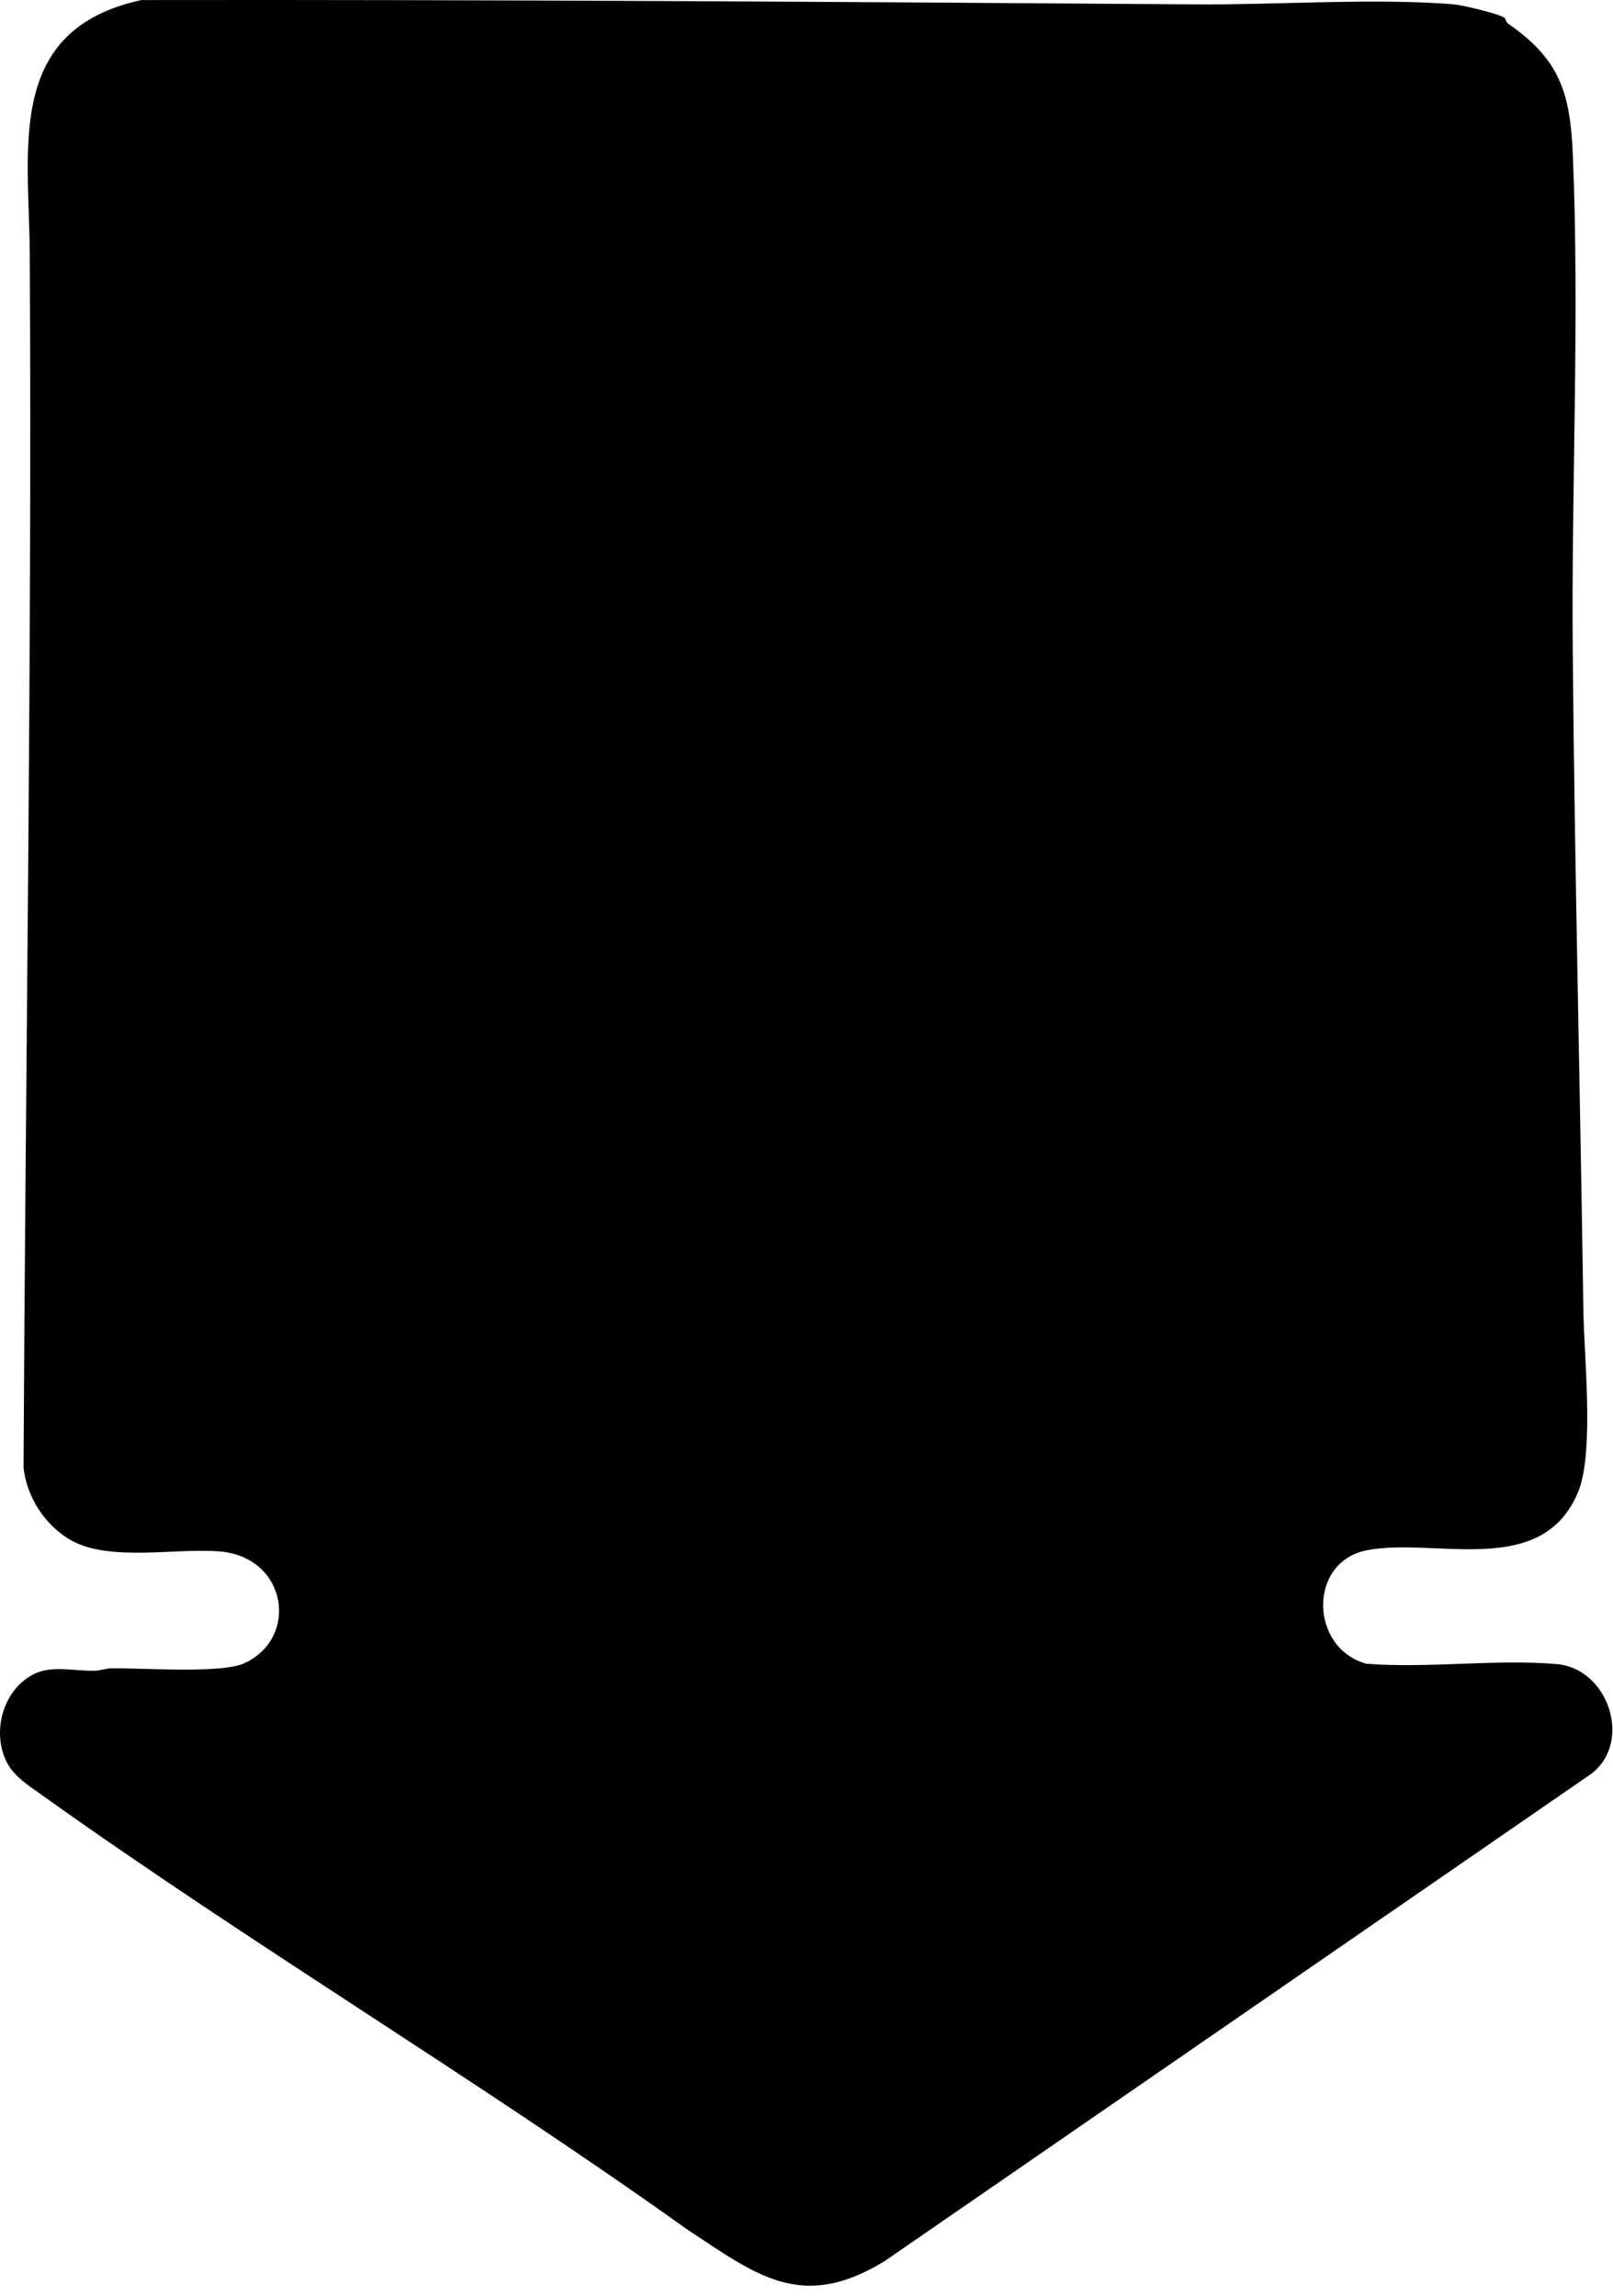 <?xml version="1.0" encoding="utf-8"?>
<svg xmlns="http://www.w3.org/2000/svg" fill="none" height="100%" overflow="visible" preserveAspectRatio="none" style="display: block;" viewBox="0 0 111 158" width="100%">
<path d="M103.516 1.214C103.612 1.276 103.644 1.53 103.766 1.615C107.319 4.071 108.054 6.359 108.234 10.611C108.706 21.781 108.134 33.455 108.229 44.697C108.358 59.84 108.744 75.027 108.961 90.188C109.006 93.338 109.723 99.971 108.598 102.685C106.1 108.71 98.727 105.768 94.038 106.701C90.017 107.502 90.109 113.395 94.007 114.503C98.258 114.841 102.944 114.167 107.144 114.531C110.649 114.834 112.369 119.831 109.54 122.057L60.888 155.611C55.126 159.153 52.009 156.544 47.22 153.391C32.713 143.027 17.311 133.854 2.812 123.492C1.919 122.853 0.917 122.233 0.425 121.199C-0.572 119.107 0.234 116.262 2.348 115.208C3.57 114.6 5.153 115.017 6.505 114.987C6.919 114.978 7.283 114.829 7.667 114.822C9.759 114.786 15.236 115.206 16.822 114.469C20.617 112.707 19.752 107.174 15.138 106.778C12.135 106.52 7.575 107.499 4.92 106.026C3.128 105.032 1.824 103.027 1.62 100.987C1.755 73.151 2.207 45.305 2.048 17.476C2.007 10.208 0.335 2.052 9.723 0.005C33.972 -0.032 58.017 0.126 82.266 0.302C87.918 0.343 94.457 -0.142 99.976 0.291C100.592 0.339 103.063 0.922 103.516 1.214Z" fill="black" id="Vector"/>
</svg>
